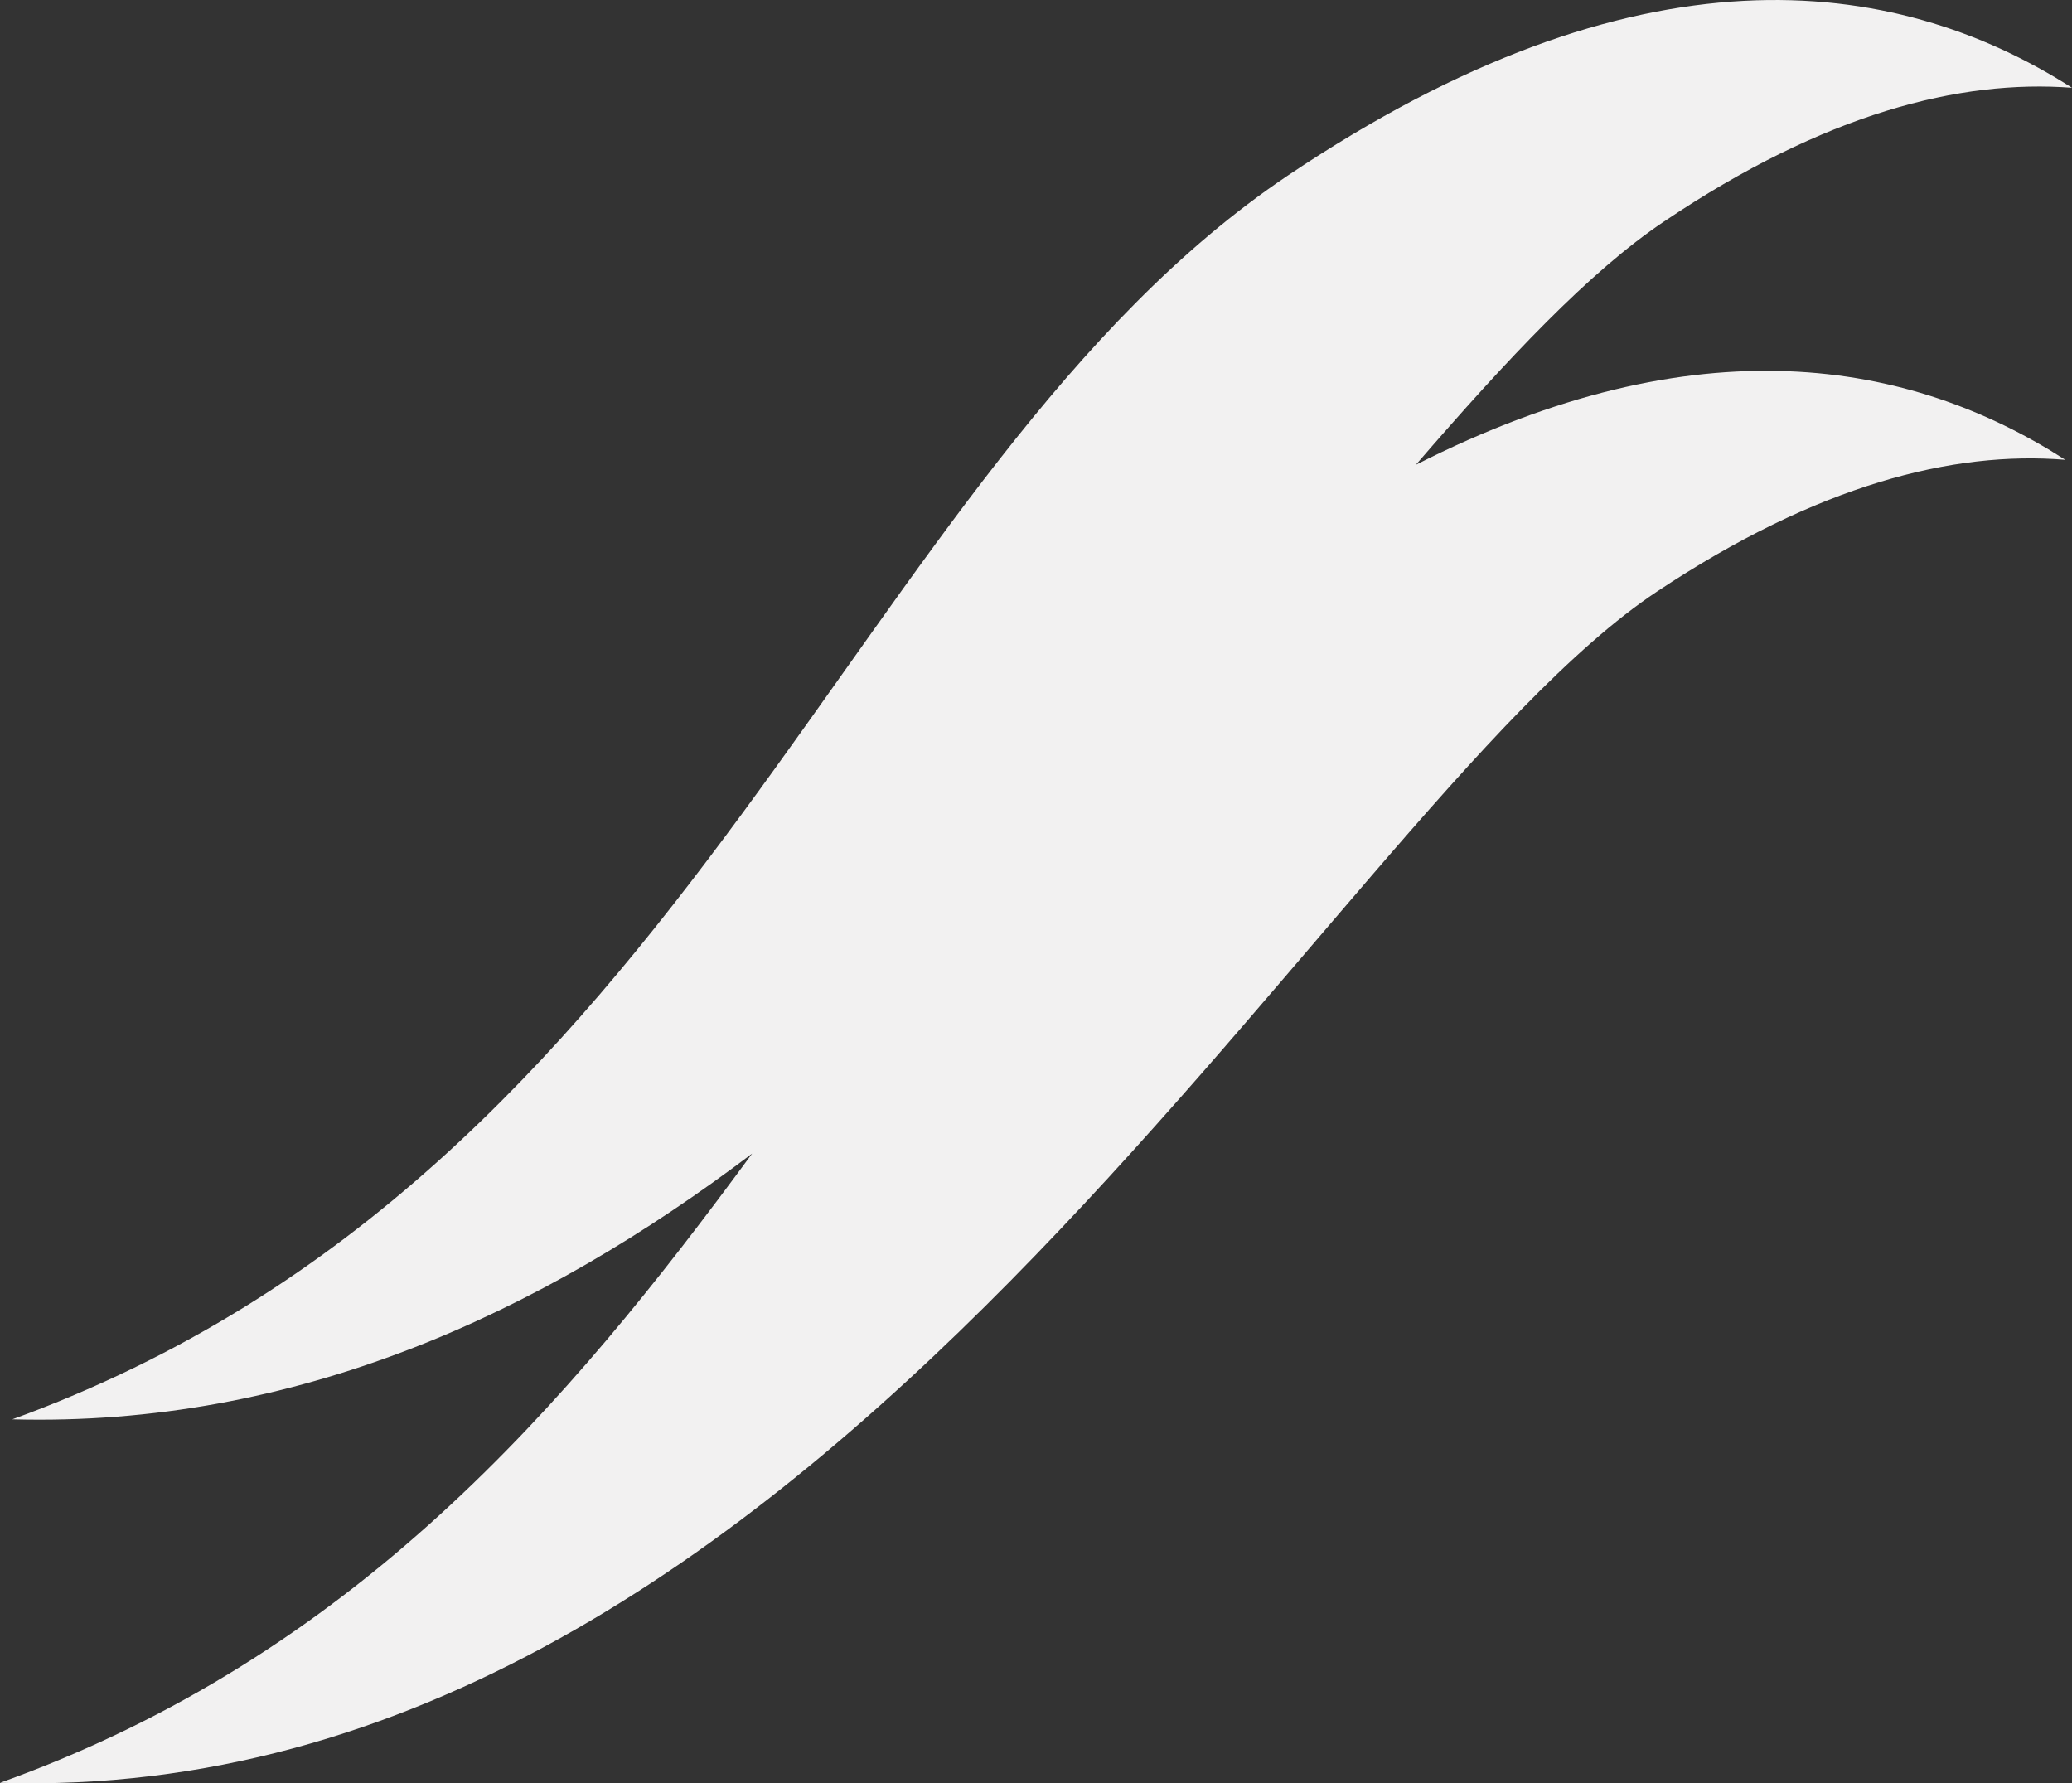<?xml version="1.0" encoding="utf-8"?>
<!-- Generator: Adobe Illustrator 19.0.0, SVG Export Plug-In . SVG Version: 6.00 Build 0)  -->
<svg version="1.1" id="Layer_1" xmlns="http://www.w3.org/2000/svg" xmlns:xlink="http://www.w3.org/1999/xlink" x="0px" y="0px"
	 viewBox="0 0 705.8 607.3" style="enable-background:new 0 0 705.8 607.3;" xml:space="preserve">
<rect x="0" y="0" width="705.8" height="607.3" fill="#333333" stroke="none"/>
<style type="text/css">
	.st0{fill:#F2F1F1;}
</style>
<path class="st0" d="M482.3,158.3c31.2-36.1,59.2-65.9,84.6-82.9c54.7-36.8,100.7-48.4,138.9-45.5c-61.1-39-148.3-49.9-267,29.8
	C289.6,159.9,236,399.2,4.2,483.4c96.5,2.6,179.7-35.8,252-90.5C193.2,478.7,120.6,564,0,607.2C280.1,616,449.4,278,564.4,201.5
	c54.9-36.5,100.9-48,139.1-44.9C650.6,122.6,578.2,109.6,482.3,158.3"/>
</svg>
